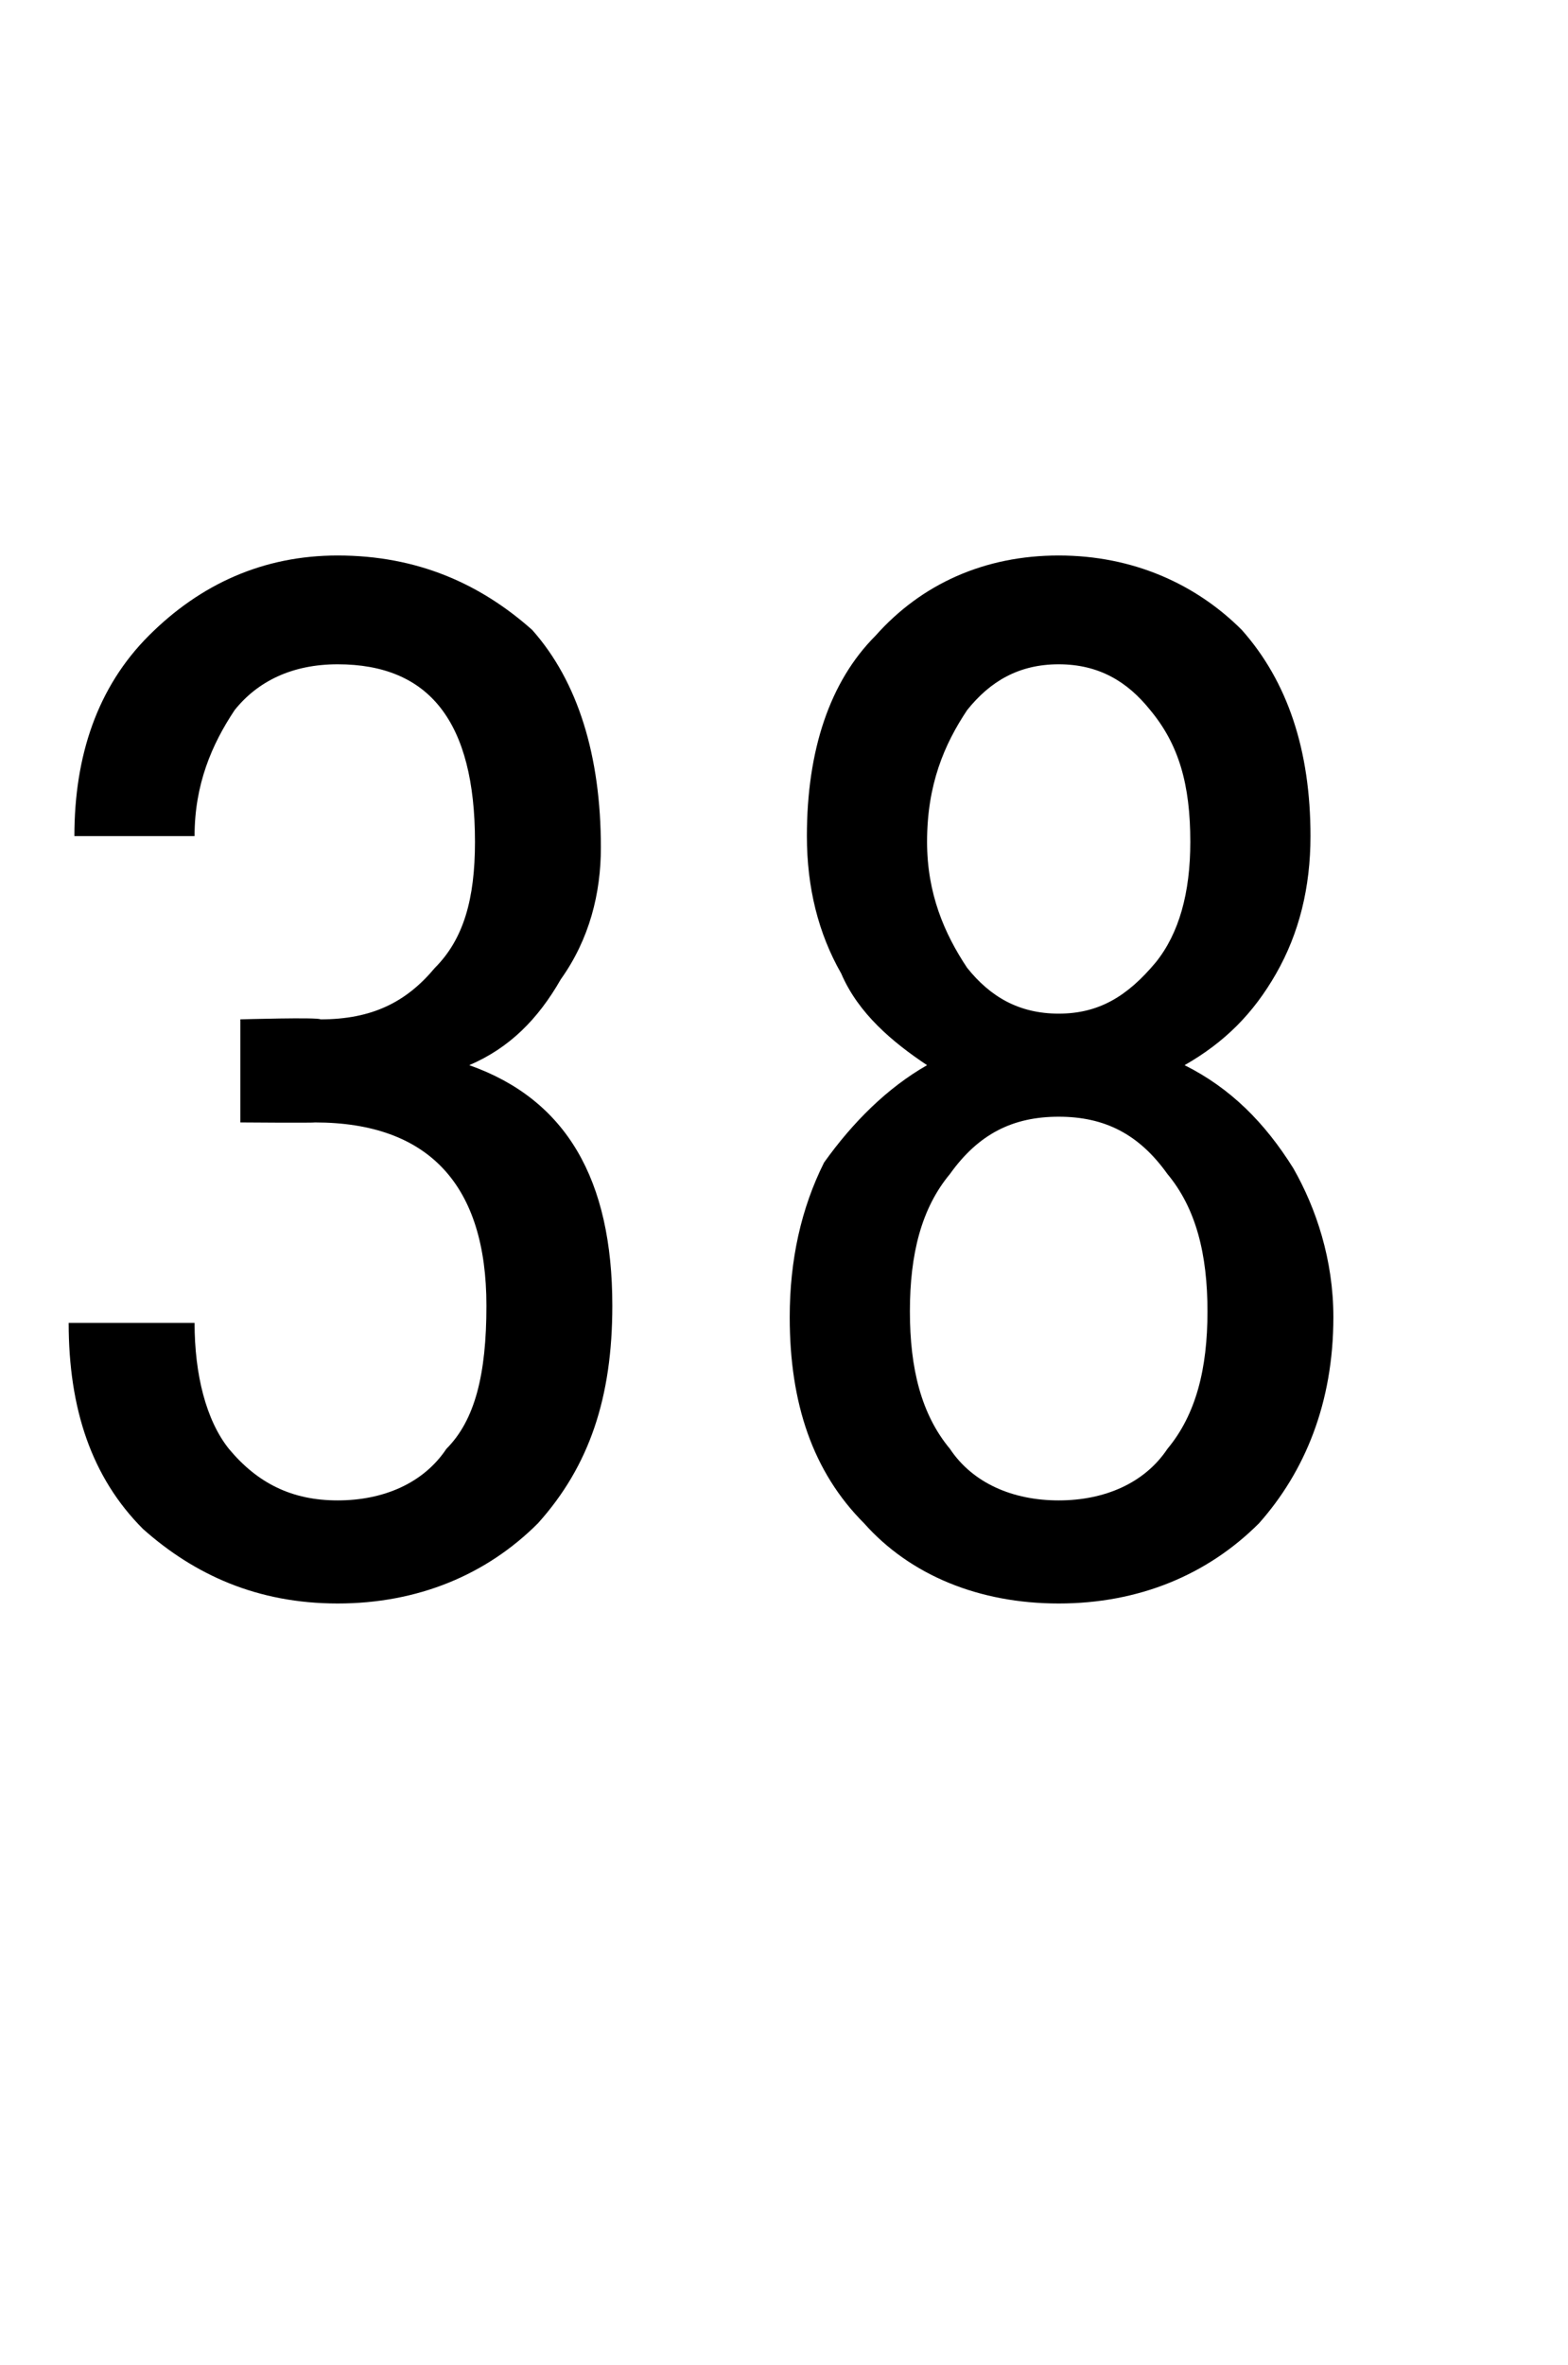 <?xml version="1.0" standalone="no"?><!DOCTYPE svg PUBLIC "-//W3C//DTD SVG 1.1//EN" "http://www.w3.org/Graphics/SVG/1.1/DTD/svg11.dtd"><svg xmlns="http://www.w3.org/2000/svg" version="1.1" width="27.4px" height="41.3px" viewBox="0 -9 27.4 41.3" style="top:-9px"><desc>38</desc><defs/><g id="Polygon162315"><path d="m4.2 8.8c0 0 1.37-.04 1.4 0c.9 0 1.5-.3 2-.9c.5-.5.7-1.2.7-2.2c0-2.1-.8-3.1-2.4-3.1c-.8 0-1.4.3-1.8.8c-.4.6-.7 1.3-.7 2.2c0 0-2.1 0-2.1 0c0-1.4.4-2.6 1.3-3.5c.9-.9 2-1.4 3.3-1.4c1.4 0 2.5.5 3.4 1.3c.8.9 1.2 2.2 1.2 3.8c0 .8-.2 1.6-.7 2.3c-.4.7-.9 1.2-1.6 1.5c1.7.6 2.5 2 2.5 4.2c0 1.6-.4 2.8-1.3 3.8c-.9.9-2.1 1.4-3.5 1.4c-1.4 0-2.5-.5-3.4-1.3c-.9-.9-1.3-2.1-1.3-3.6c0 0 2.2 0 2.2 0c0 .9.2 1.7.6 2.2c.5.6 1.1.9 1.9.9c.8 0 1.5-.3 1.9-.9c.5-.5.7-1.3.7-2.5c0-2.1-1-3.2-3-3.2c-.02.01-1.3 0-1.3 0l0-1.8zm18.7-3.2c0 .9-.2 1.7-.6 2.4c-.4.7-.9 1.2-1.6 1.6c.8.4 1.4 1 1.9 1.8c.4.7.7 1.6.7 2.6c0 1.5-.5 2.7-1.3 3.6c-.9.9-2.1 1.4-3.5 1.4c-1.4 0-2.6-.5-3.4-1.4c-.9-.9-1.3-2.1-1.3-3.6c0-1 .2-1.9.6-2.7c.5-.7 1.1-1.3 1.8-1.7c-.6-.4-1.2-.9-1.5-1.6c-.4-.7-.6-1.5-.6-2.4c0-1.5.4-2.7 1.2-3.5c.8-.9 1.9-1.4 3.2-1.4c1.3 0 2.4.5 3.2 1.3c.8.9 1.2 2.1 1.2 3.6zm-1.8 8.3c0-1-.2-1.8-.7-2.4c-.5-.7-1.1-1-1.9-1c-.8 0-1.4.3-1.9 1c-.5.6-.7 1.4-.7 2.4c0 1 .2 1.8.7 2.4c.4.6 1.1.9 1.9.9c.8 0 1.5-.3 1.9-.9c.5-.6.7-1.4.7-2.4zm-.3-8.2c0-1-.2-1.7-.7-2.3c-.4-.5-.9-.8-1.6-.8c-.7 0-1.2.3-1.6.8c-.4.6-.7 1.3-.7 2.3c0 .9.3 1.6.7 2.2c.4.5.9.8 1.6.8c.7 0 1.2-.3 1.7-.9c.4-.5.6-1.2.6-2.1z" stroke="none" fill="#000"/></g></svg>
